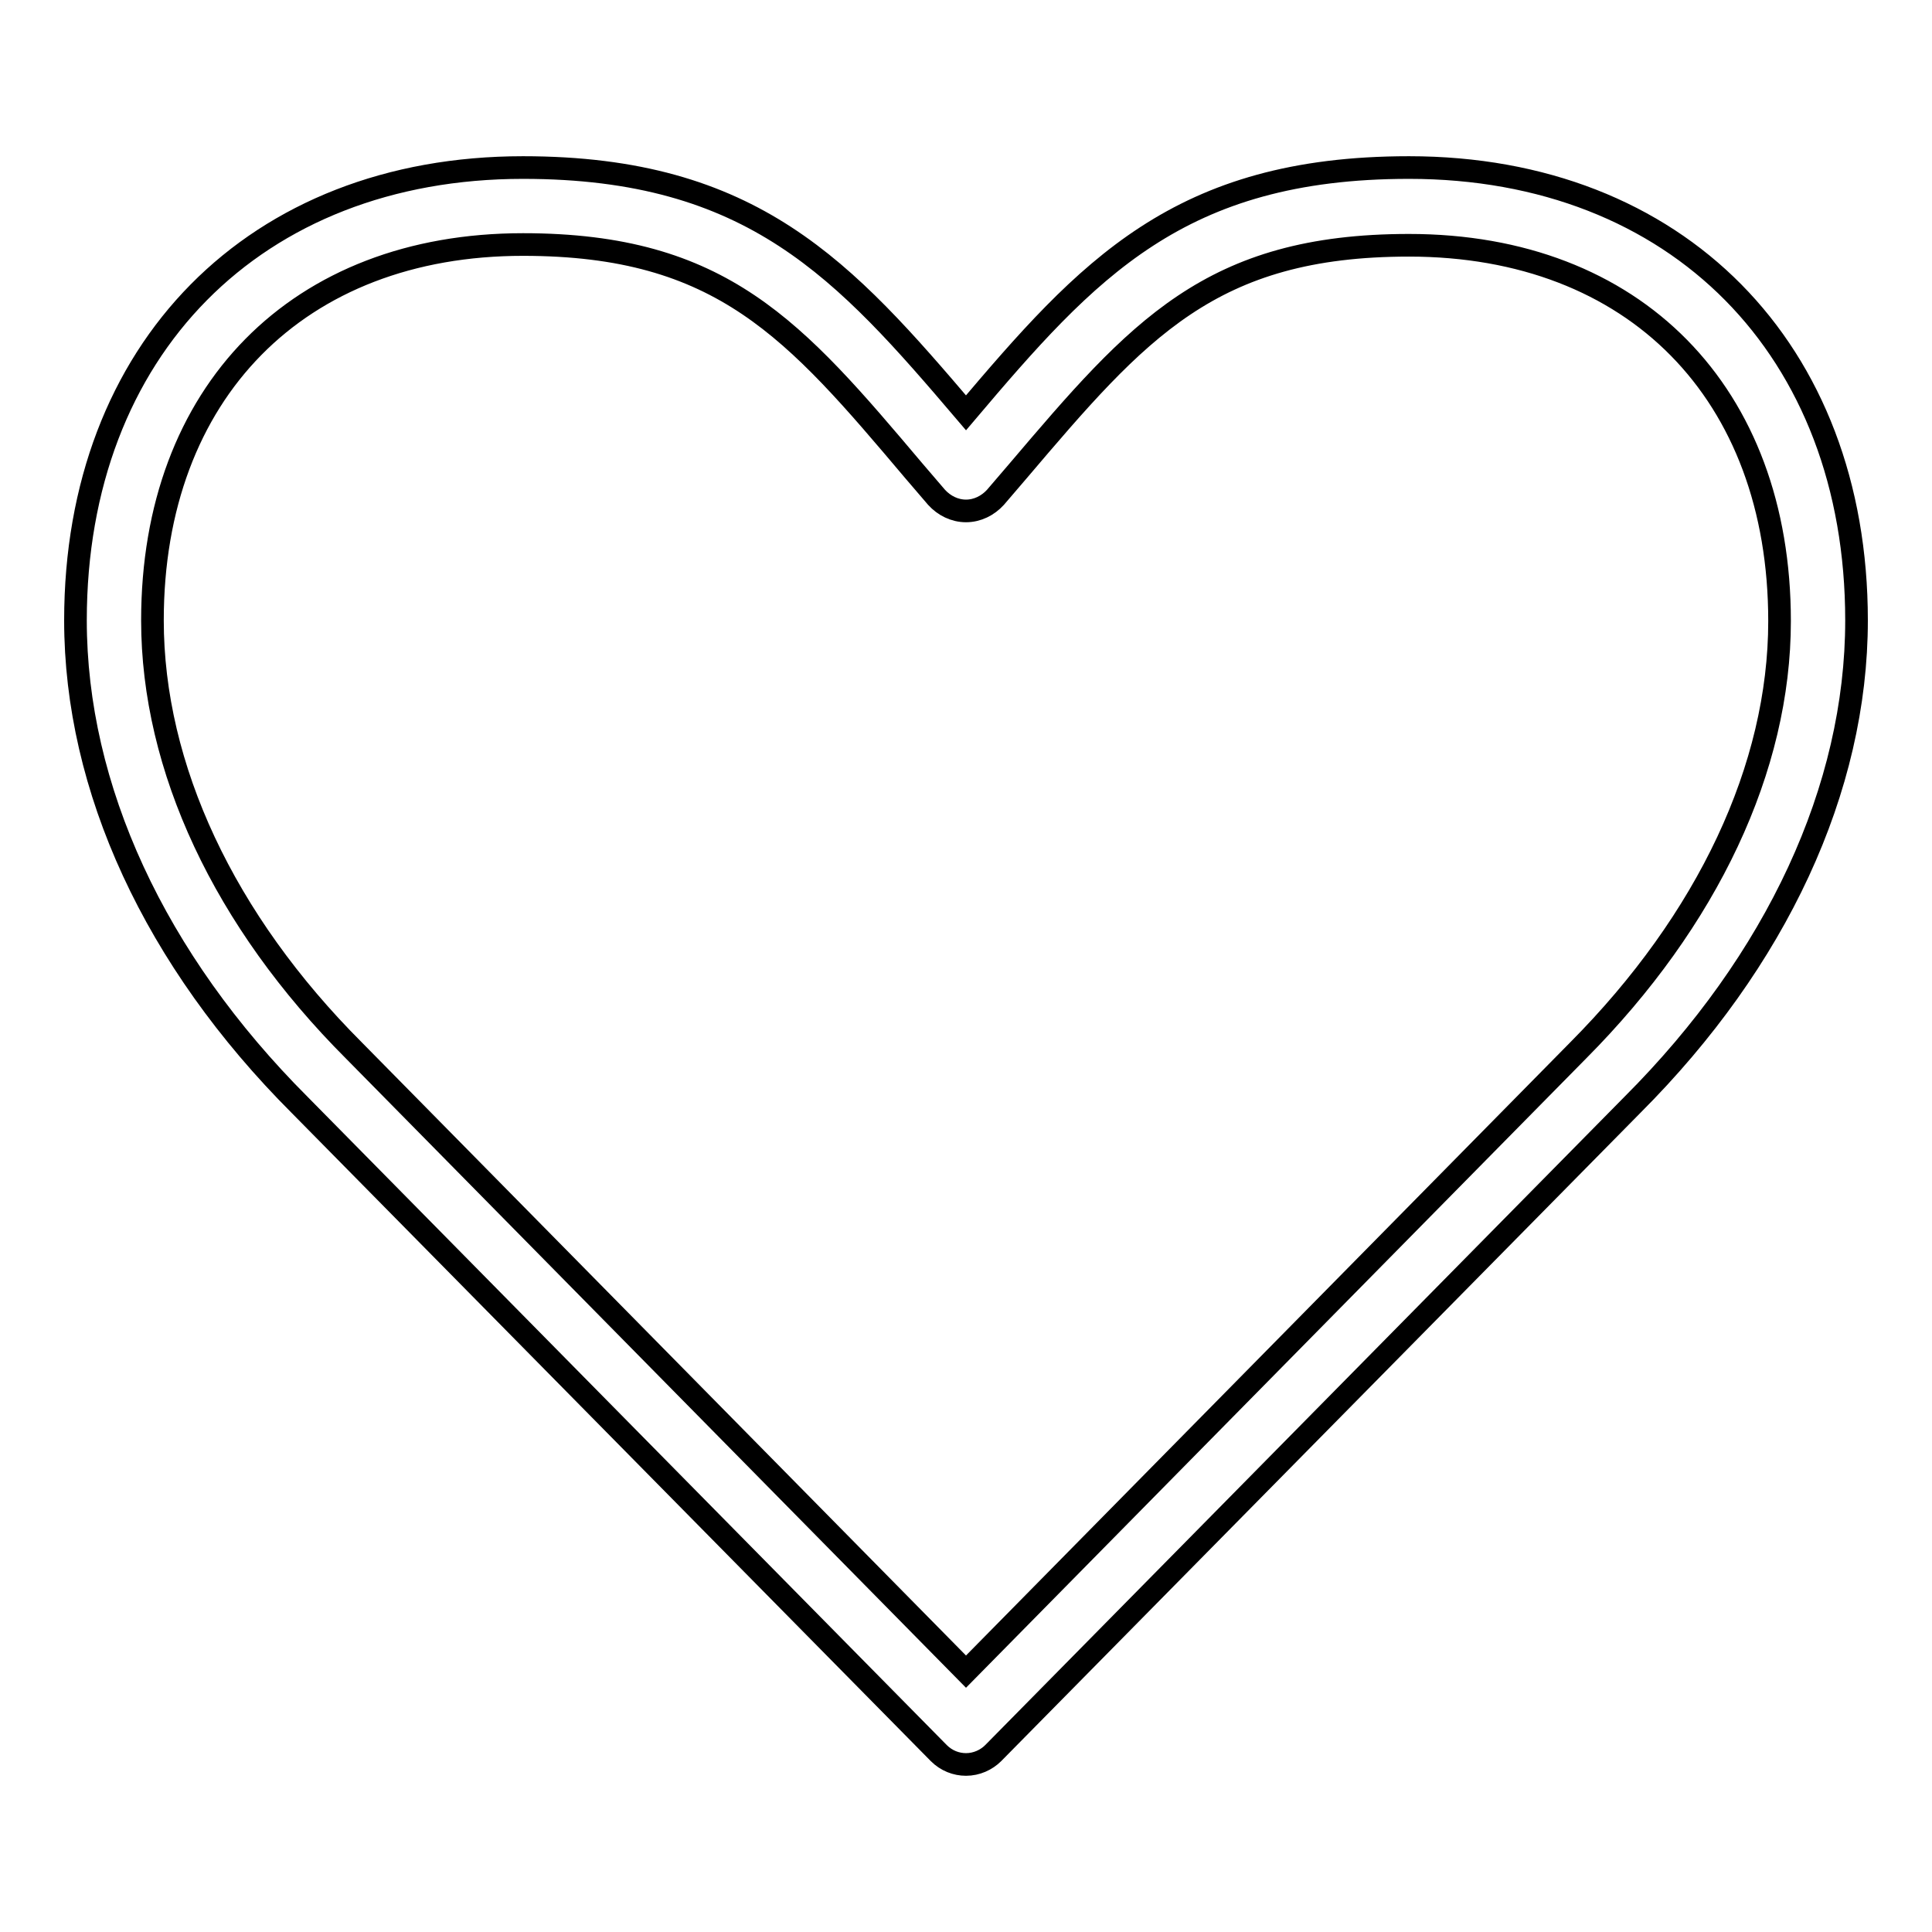 <?xml version="1.0" encoding="utf-8"?>
<!-- Svg Vector Icons : http://www.onlinewebfonts.com/icon -->
<!DOCTYPE svg PUBLIC "-//W3C//DTD SVG 1.1//EN" "http://www.w3.org/Graphics/SVG/1.1/DTD/svg11.dtd">
<svg version="1.1" xmlns="http://www.w3.org/2000/svg" xmlns:xlink="http://www.w3.org/1999/xlink" x="0px" y="0px" viewBox="0 0 256 256" enable-background="new 0 0 256 256" xml:space="preserve">
<g><g><path stroke-width="3" fill-opacity="0" stroke="#000000"  d="M186.7,22.2c-30.5,0-42.6,13.5-58.7,32.5c-16.1-18.9-28.2-32.5-58.7-32.5c-35.5,0-59.3,24.1-59.3,60c0,22.2,10.5,45,29.7,64.2l84.7,85.9c1,1,2.3,1.5,3.6,1.5c1.4,0,2.7-0.6,3.6-1.5l84.7-85.9c19.1-19.1,29.7-41.9,29.7-64.2C246,46.3,222.2,22.2,186.7,22.2z M209.1,139.2L128,221.5l-81.1-82.3c-17.2-17.2-26.7-37.5-26.7-57c0-30.2,19.3-49.8,49.1-49.8c26.4,0,36,11.3,51.8,30l3,3.5c1,1.1,2.4,1.8,3.9,1.8s2.9-0.7,3.9-1.8l3-3.5c15.9-18.7,25.5-29.9,51.8-29.9c29.9,0,49.1,19.6,49.1,49.8C235.8,101.7,226.3,121.9,209.1,139.2z"/></g></g>
</svg>